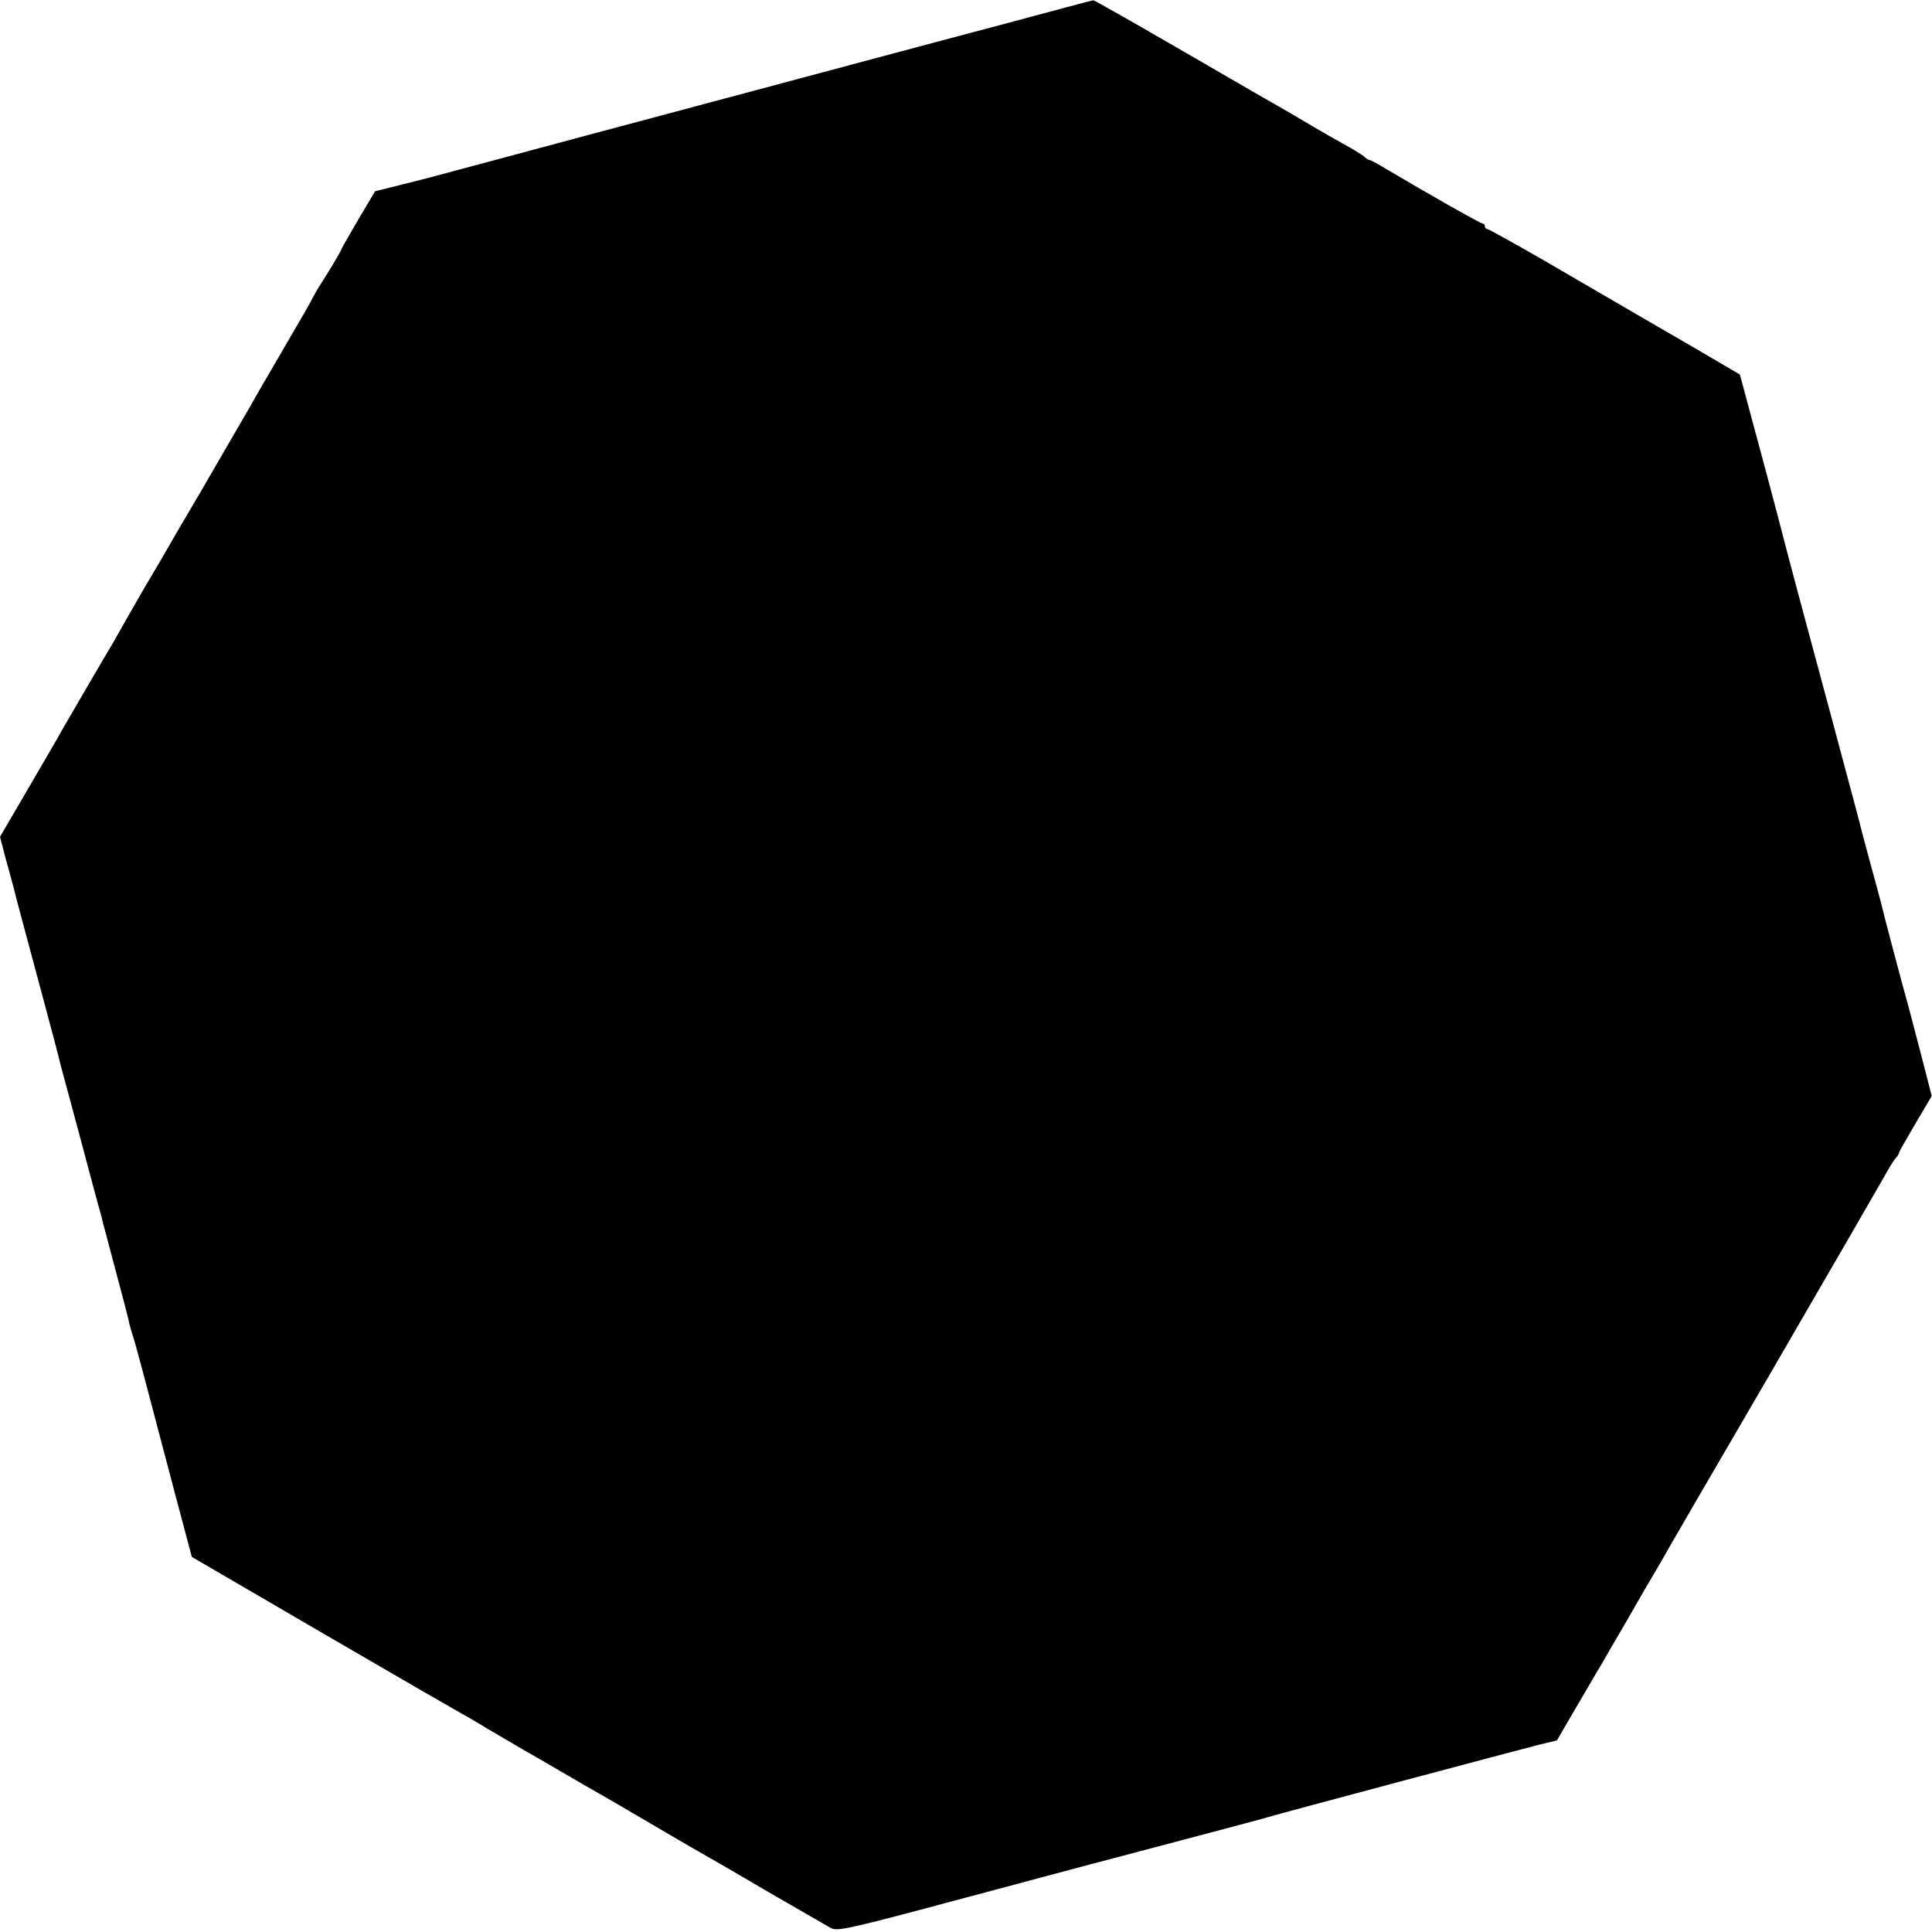 <?xml version="1.0" standalone="no"?>
<!DOCTYPE svg PUBLIC "-//W3C//DTD SVG 20010904//EN"
 "http://www.w3.org/TR/2001/REC-SVG-20010904/DTD/svg10.dtd">
<svg version="1.0" xmlns="http://www.w3.org/2000/svg"
 width="700pt" height="700pt" viewBox="0 0 700 700"
 preserveAspectRatio="xMidYMid meet">
<g transform="translate(0,700) scale(0.1,-0.1)"
fill="#000000" stroke="none">
<path d="M3645 6915 c-170 -45 -474 -126 -675 -180 -201 -54 -448 -120 -550
-147 -102 -27 -216 -58 -255 -68 -38 -10 -189 -51 -335 -90 -146 -39 -272 -73
-280 -75 -8 -2 -55 -14 -103 -26 l-88 -22 -57 -96 c-31 -53 -60 -103 -64 -112
-5 -14 -46 -82 -86 -144 -6 -11 -15 -26 -19 -34 -3 -8 -51 -91 -106 -185 -55
-94 -109 -187 -119 -206 -19 -32 -142 -245 -184 -317 -44 -74 -118 -201 -139
-238 -13 -22 -39 -67 -59 -100 -19 -33 -49 -85 -66 -115 -17 -30 -40 -71 -51
-90 -28 -46 -161 -275 -187 -320 -10 -19 -65 -113 -121 -209 l-101 -173 20
-77 c12 -42 23 -83 25 -91 2 -8 11 -40 18 -70 15 -55 35 -130 102 -380 20 -74
40 -151 45 -170 4 -19 25 -96 45 -170 20 -74 52 -193 71 -265 19 -71 36 -134
38 -140 2 -5 6 -23 10 -40 5 -16 26 -97 48 -180 22 -82 42 -158 44 -168 1 -10
8 -32 13 -50 11 -31 37 -130 158 -590 l58 -218 489 -285 c268 -156 490 -284
491 -284 1 0 43 -24 92 -54 49 -29 109 -64 133 -78 25 -14 86 -49 135 -78 50
-29 110 -64 135 -78 25 -14 104 -60 175 -102 72 -42 150 -88 175 -102 25 -14
140 -80 255 -148 116 -67 222 -128 236 -136 24 -12 65 -3 475 107 247 66 456
122 464 124 8 2 58 15 110 29 52 14 178 47 280 74 192 51 242 64 250 67 42 13
913 245 988 264 l63 15 72 124 c40 67 79 136 89 151 9 16 51 89 94 162 42 74
85 148 95 164 10 17 24 41 32 55 7 14 184 318 392 675 208 358 391 675 408
705 16 30 36 62 43 71 8 8 14 18 14 21 0 4 27 51 60 107 l59 100 -29 113 c-16
62 -40 154 -53 203 -28 99 -97 361 -102 385 -2 8 -11 42 -20 75 -23 82 -56
207 -60 225 -2 8 -45 168 -95 355 -122 452 -154 572 -200 750 -22 83 -61 231
-88 329 l-48 179 -169 99 c-188 109 -226 131 -528 307 -115 66 -213 121 -218
121 -5 0 -9 5 -9 10 0 6 -4 10 -8 10 -8 0 -198 108 -350 198 -29 18 -56 32
-59 32 -4 0 -14 6 -22 14 -9 7 -41 27 -71 43 -30 17 -80 45 -110 63 -30 18
-73 43 -95 56 -22 12 -188 108 -369 213 -181 105 -332 191 -335 190 -3 0 -145
-38 -316 -84z"/>
</g>
</svg>
